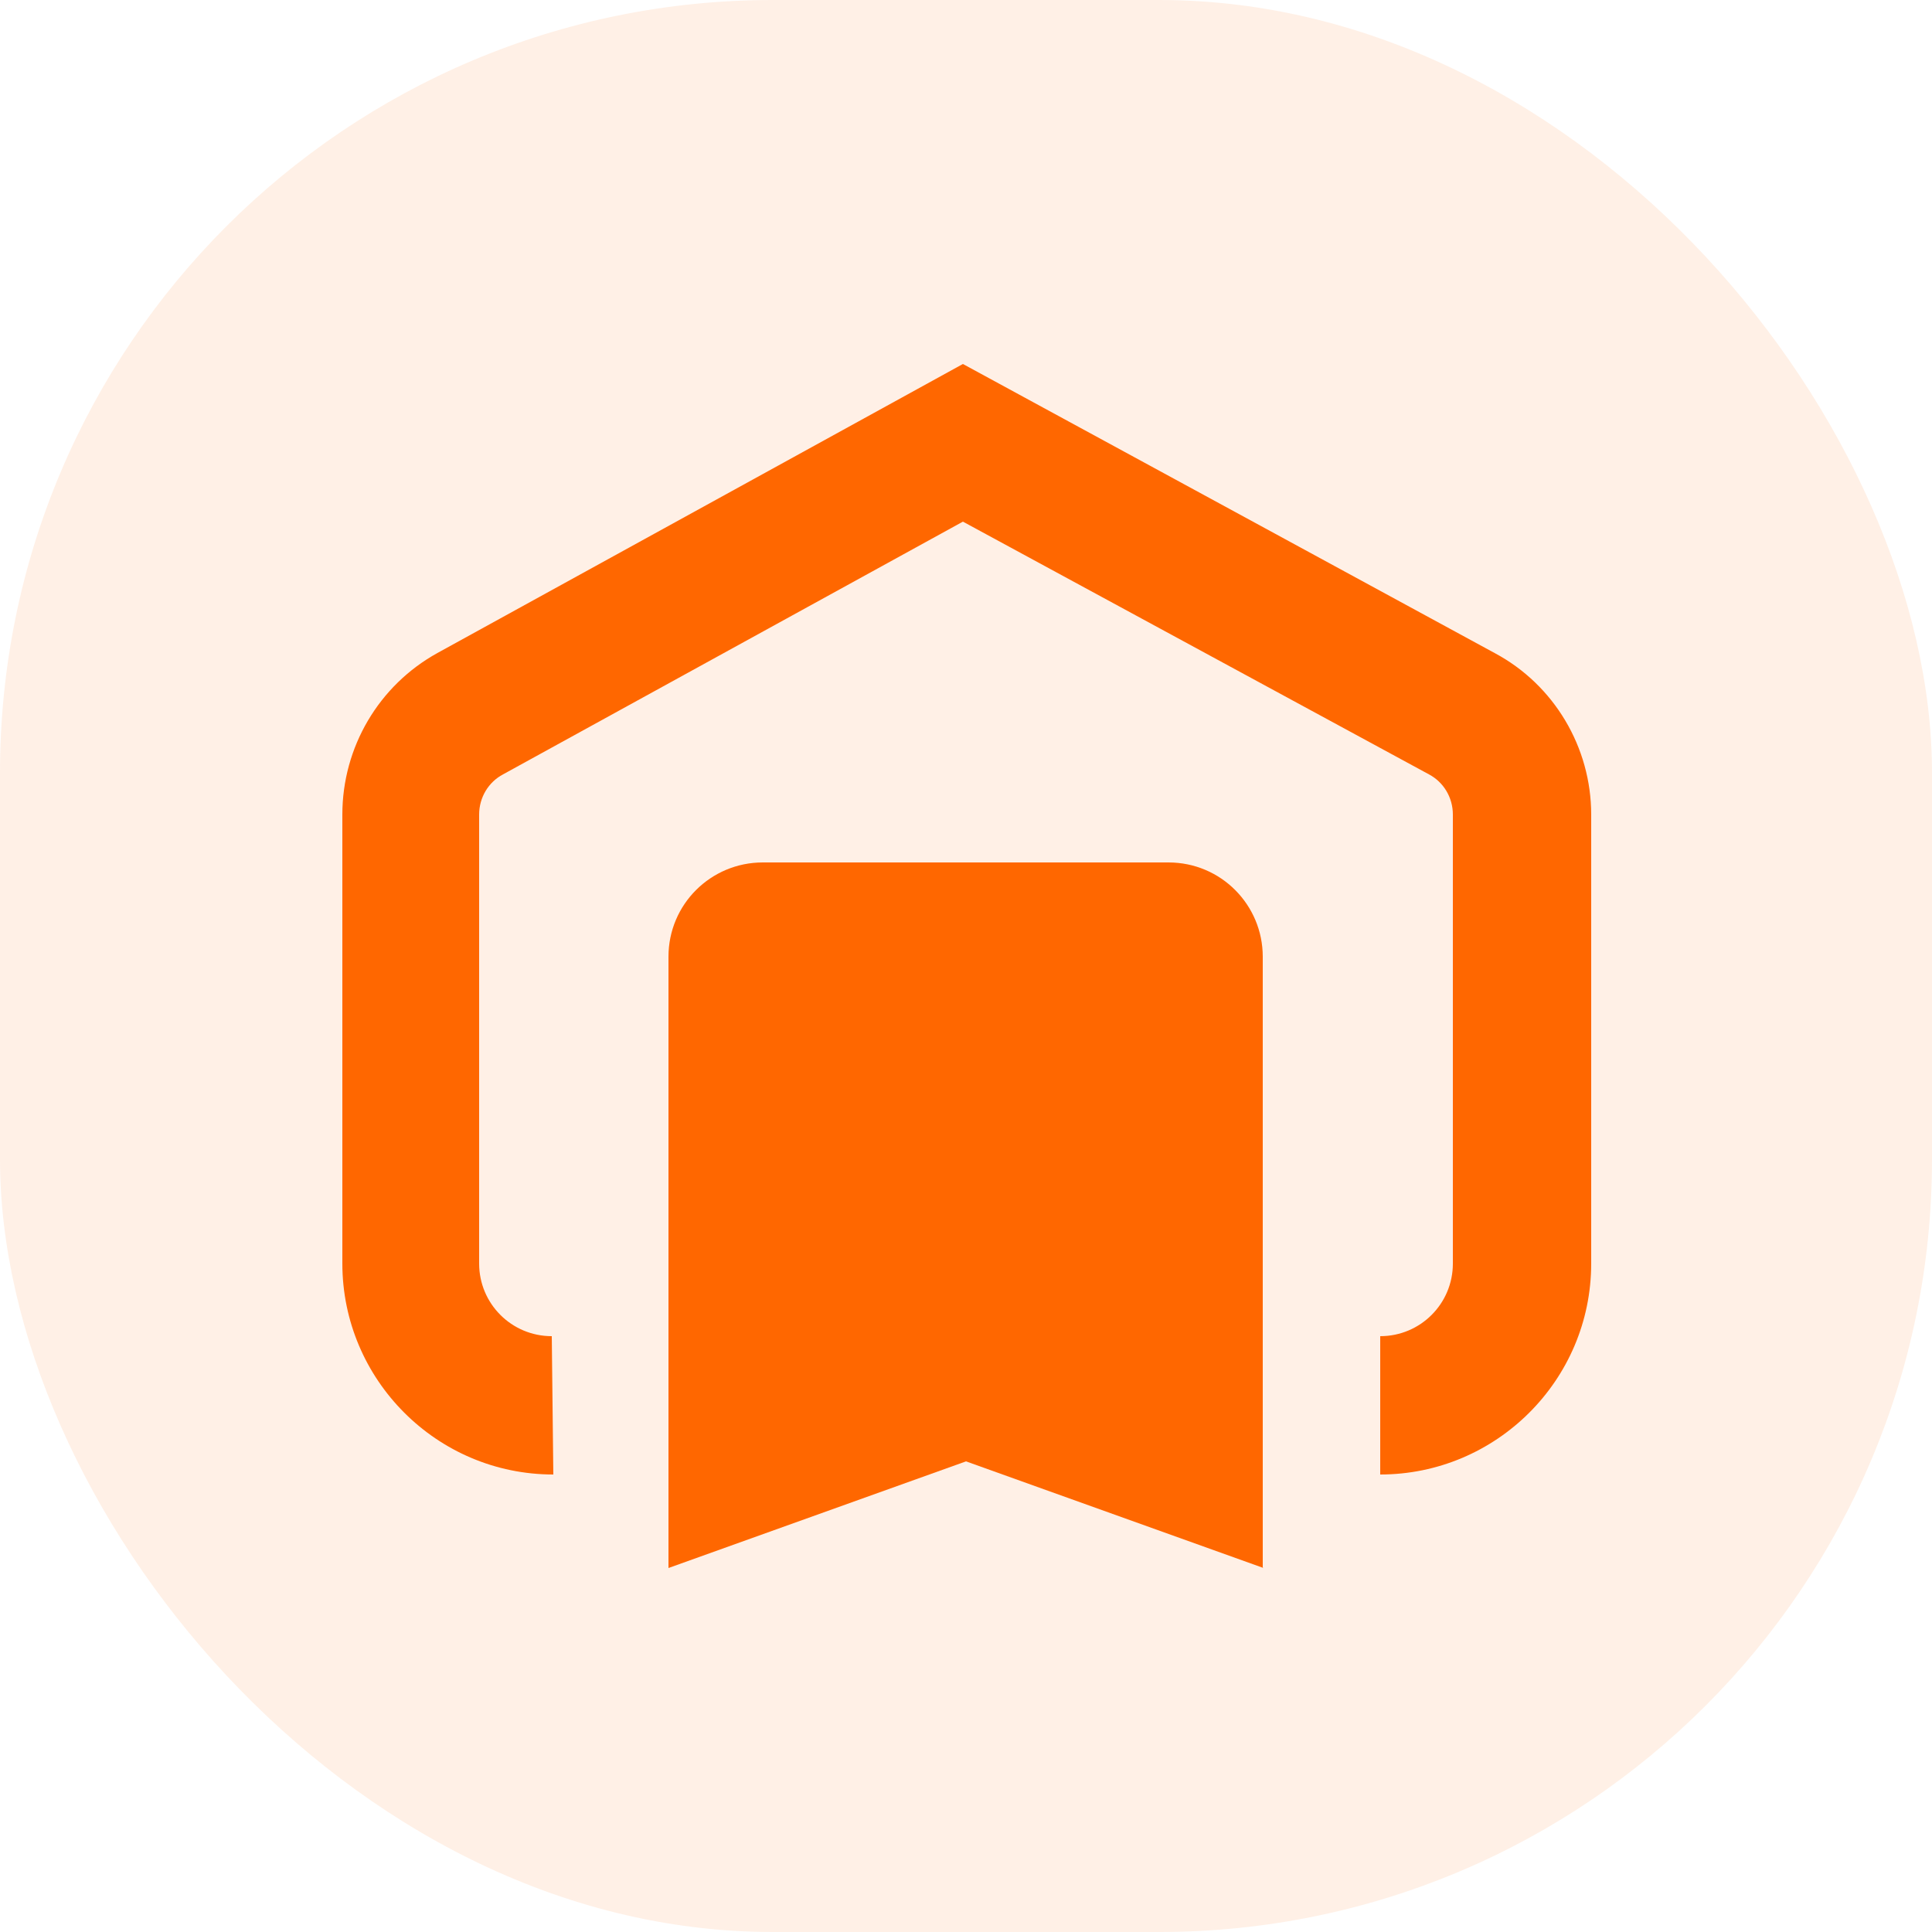 <?xml version="1.0" encoding="UTF-8"?>
<svg id="_圖層_1" xmlns="http://www.w3.org/2000/svg" version="1.1" viewBox="0 0 25 25">
  <!-- Generator: Adobe Illustrator 29.8.3, SVG Export Plug-In . SVG Version: 2.1.1 Build 3)  -->
  <defs>
    <style>
      .st0, .st1 {
        fill: #ff6700;
      }

      .st1 {
        fill-opacity: .1;
      }
    </style>
  </defs>
  <rect class="st1" width="25" height="25" rx="10" ry="10"/>
  <g>
    <path class="st0" d="M16.35,20.29l-3.85-1.38-3.85,1.38v-7.91c0-.68.55-1.22,1.22-1.22h5.25c.68,0,1.22.55,1.22,1.22v7.91h.01Z"/>
    <path class="st0" d="M7.14,17.29c-.52,0-.94-.42-.94-.94v-5.81c0-.22.12-.42.31-.52l5.95-3.27,6.03,3.27c.19.1.31.3.31.52v5.81c0,.52-.42.94-.94.94h0v1.79h0c1.5,0,2.73-1.22,2.73-2.73v-5.81c0-.87-.48-1.68-1.25-2.09l-6.88-3.74-6.8,3.74c-.76.42-1.23,1.22-1.23,2.09v5.81c0,1.5,1.22,2.73,2.73,2.73"/>
  </g>
</svg>